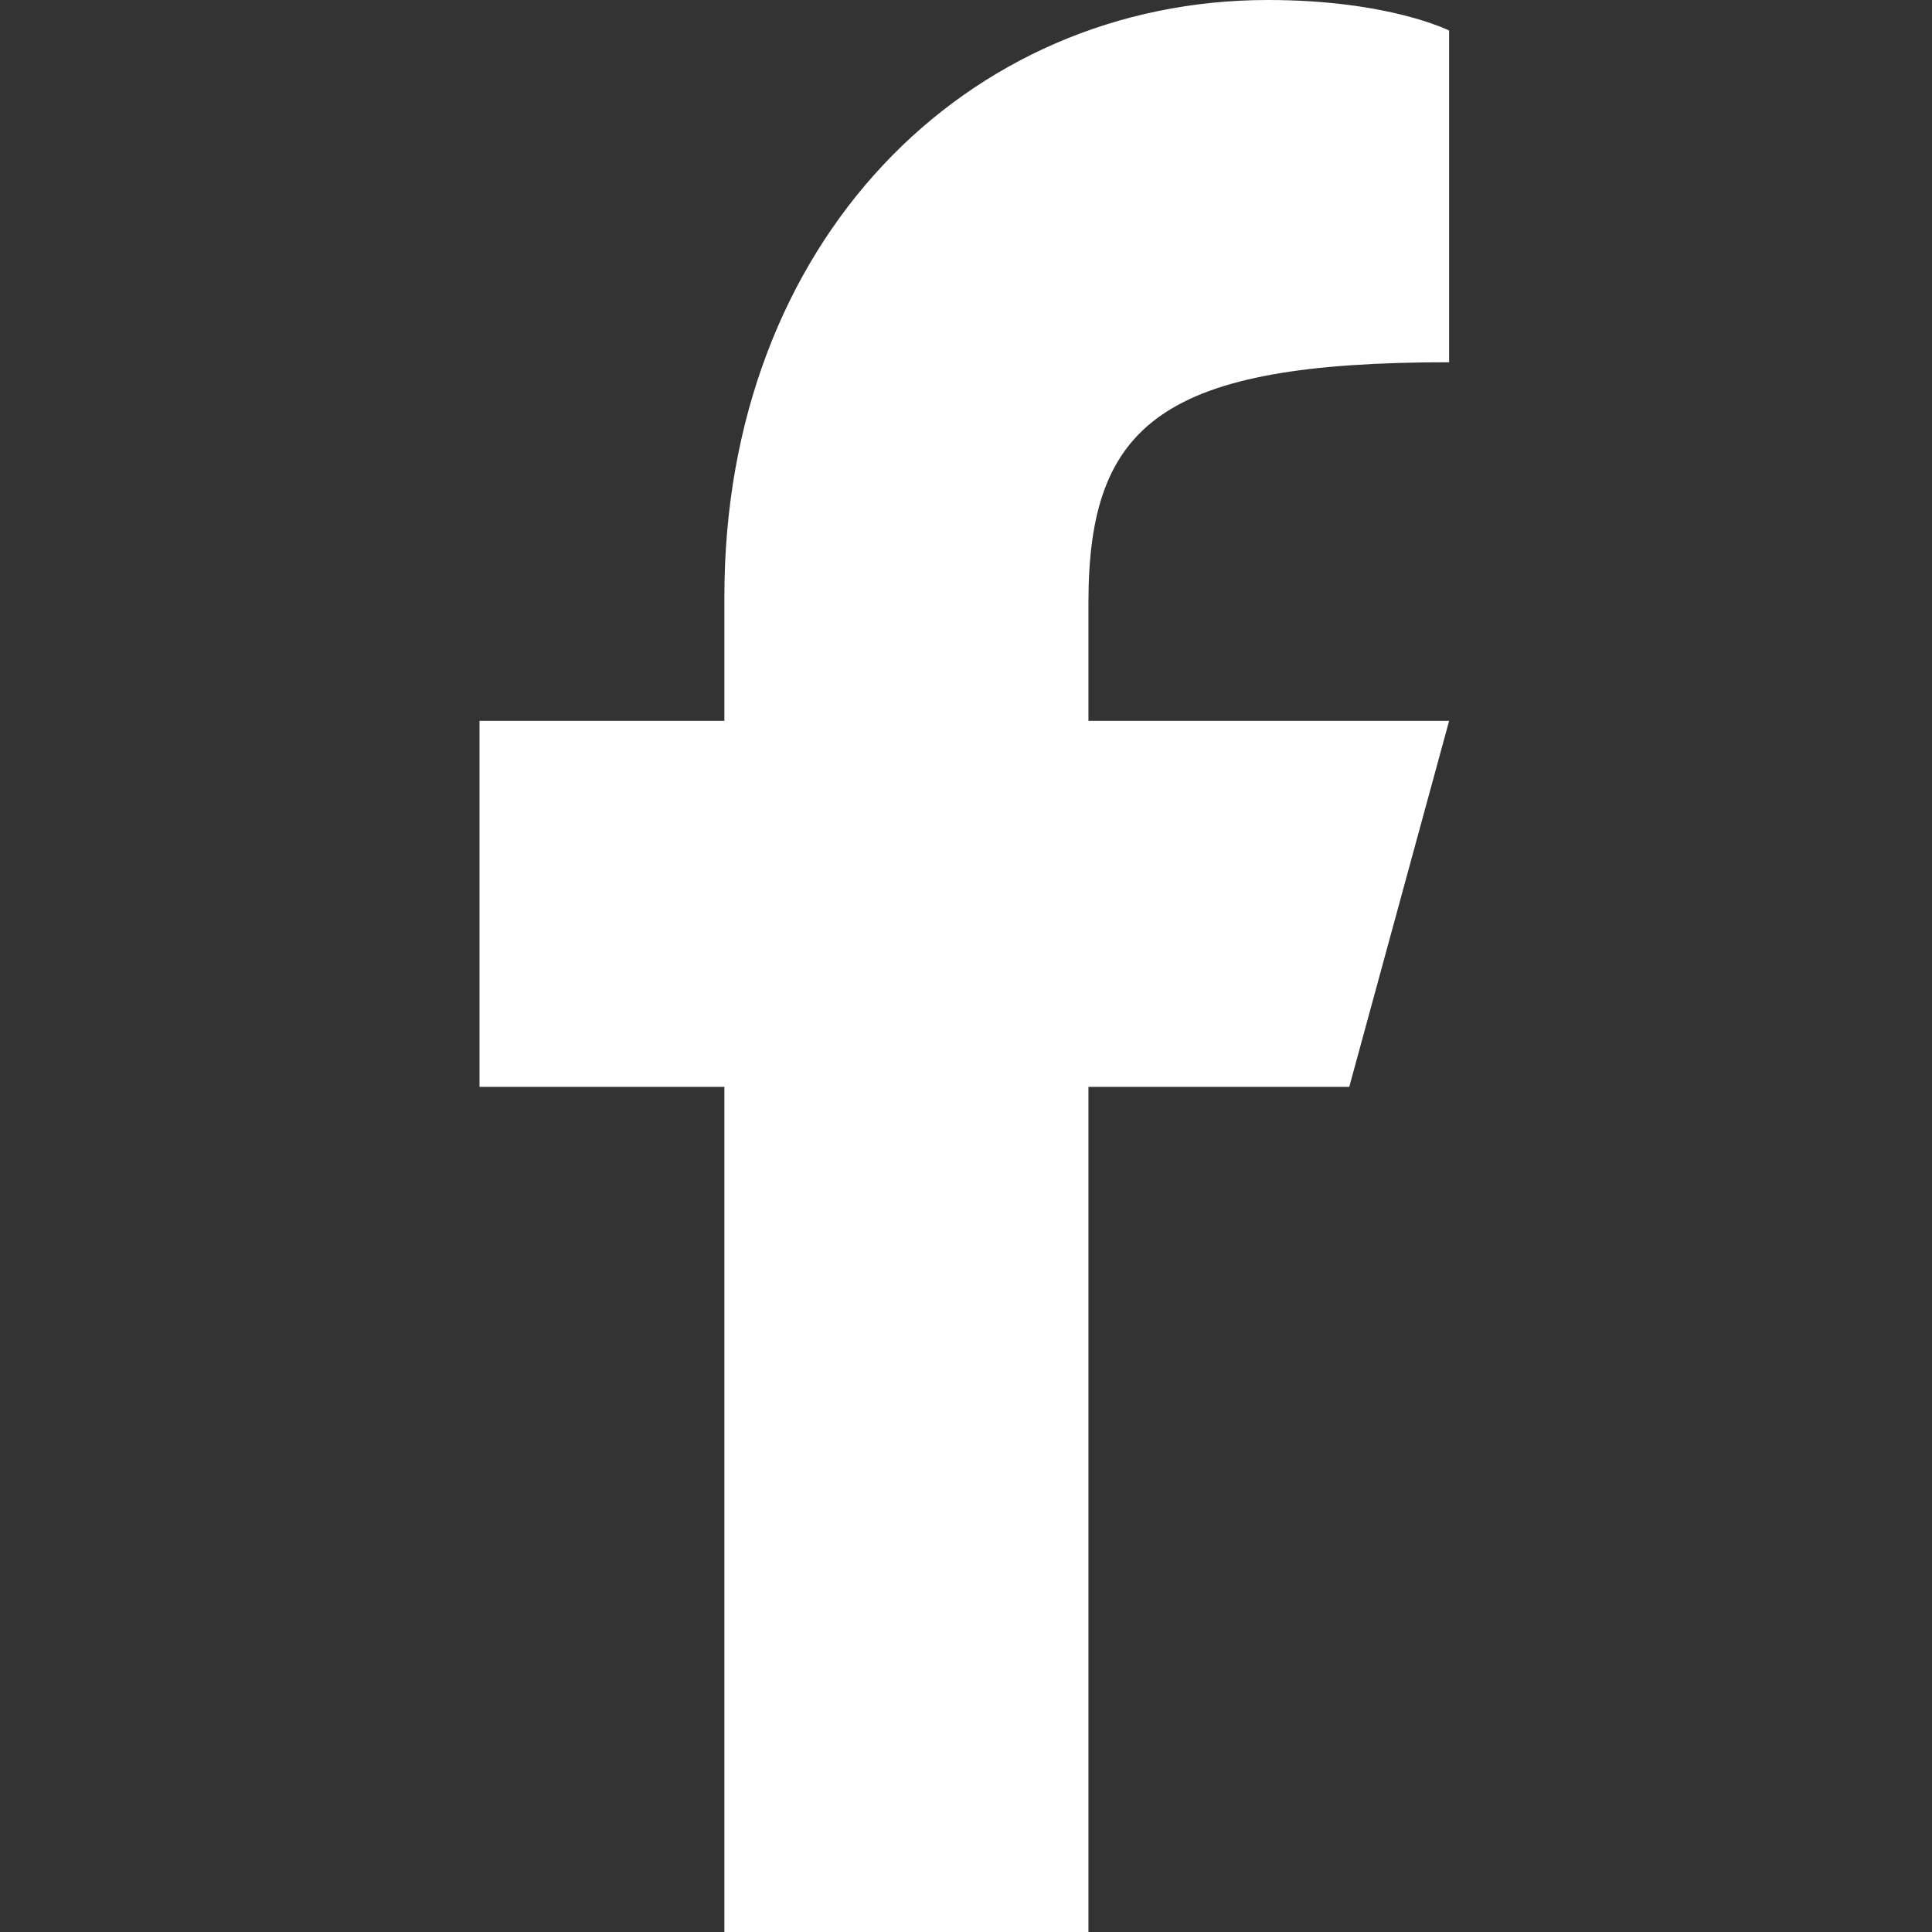 <svg width="16" height="16" viewBox="0 0 16 16" fill="none" xmlns="http://www.w3.org/2000/svg">
    <rect x="0" y="0" width="16" height="16" fill="#333333" stroke="none"/>
    <path d="M11.174 9.001L12.001 5.97H9.014V4.989C9.014 3.5 9.637 3 12.001 3V0.253C12.001 0.253 11.501 0 10.501 0C8.002 0 5.999 2 5.999 4.94V5.97H3.971V9.001H5.999V16H9.014V9.001H11.174Z" fill="white"/>
</svg>

